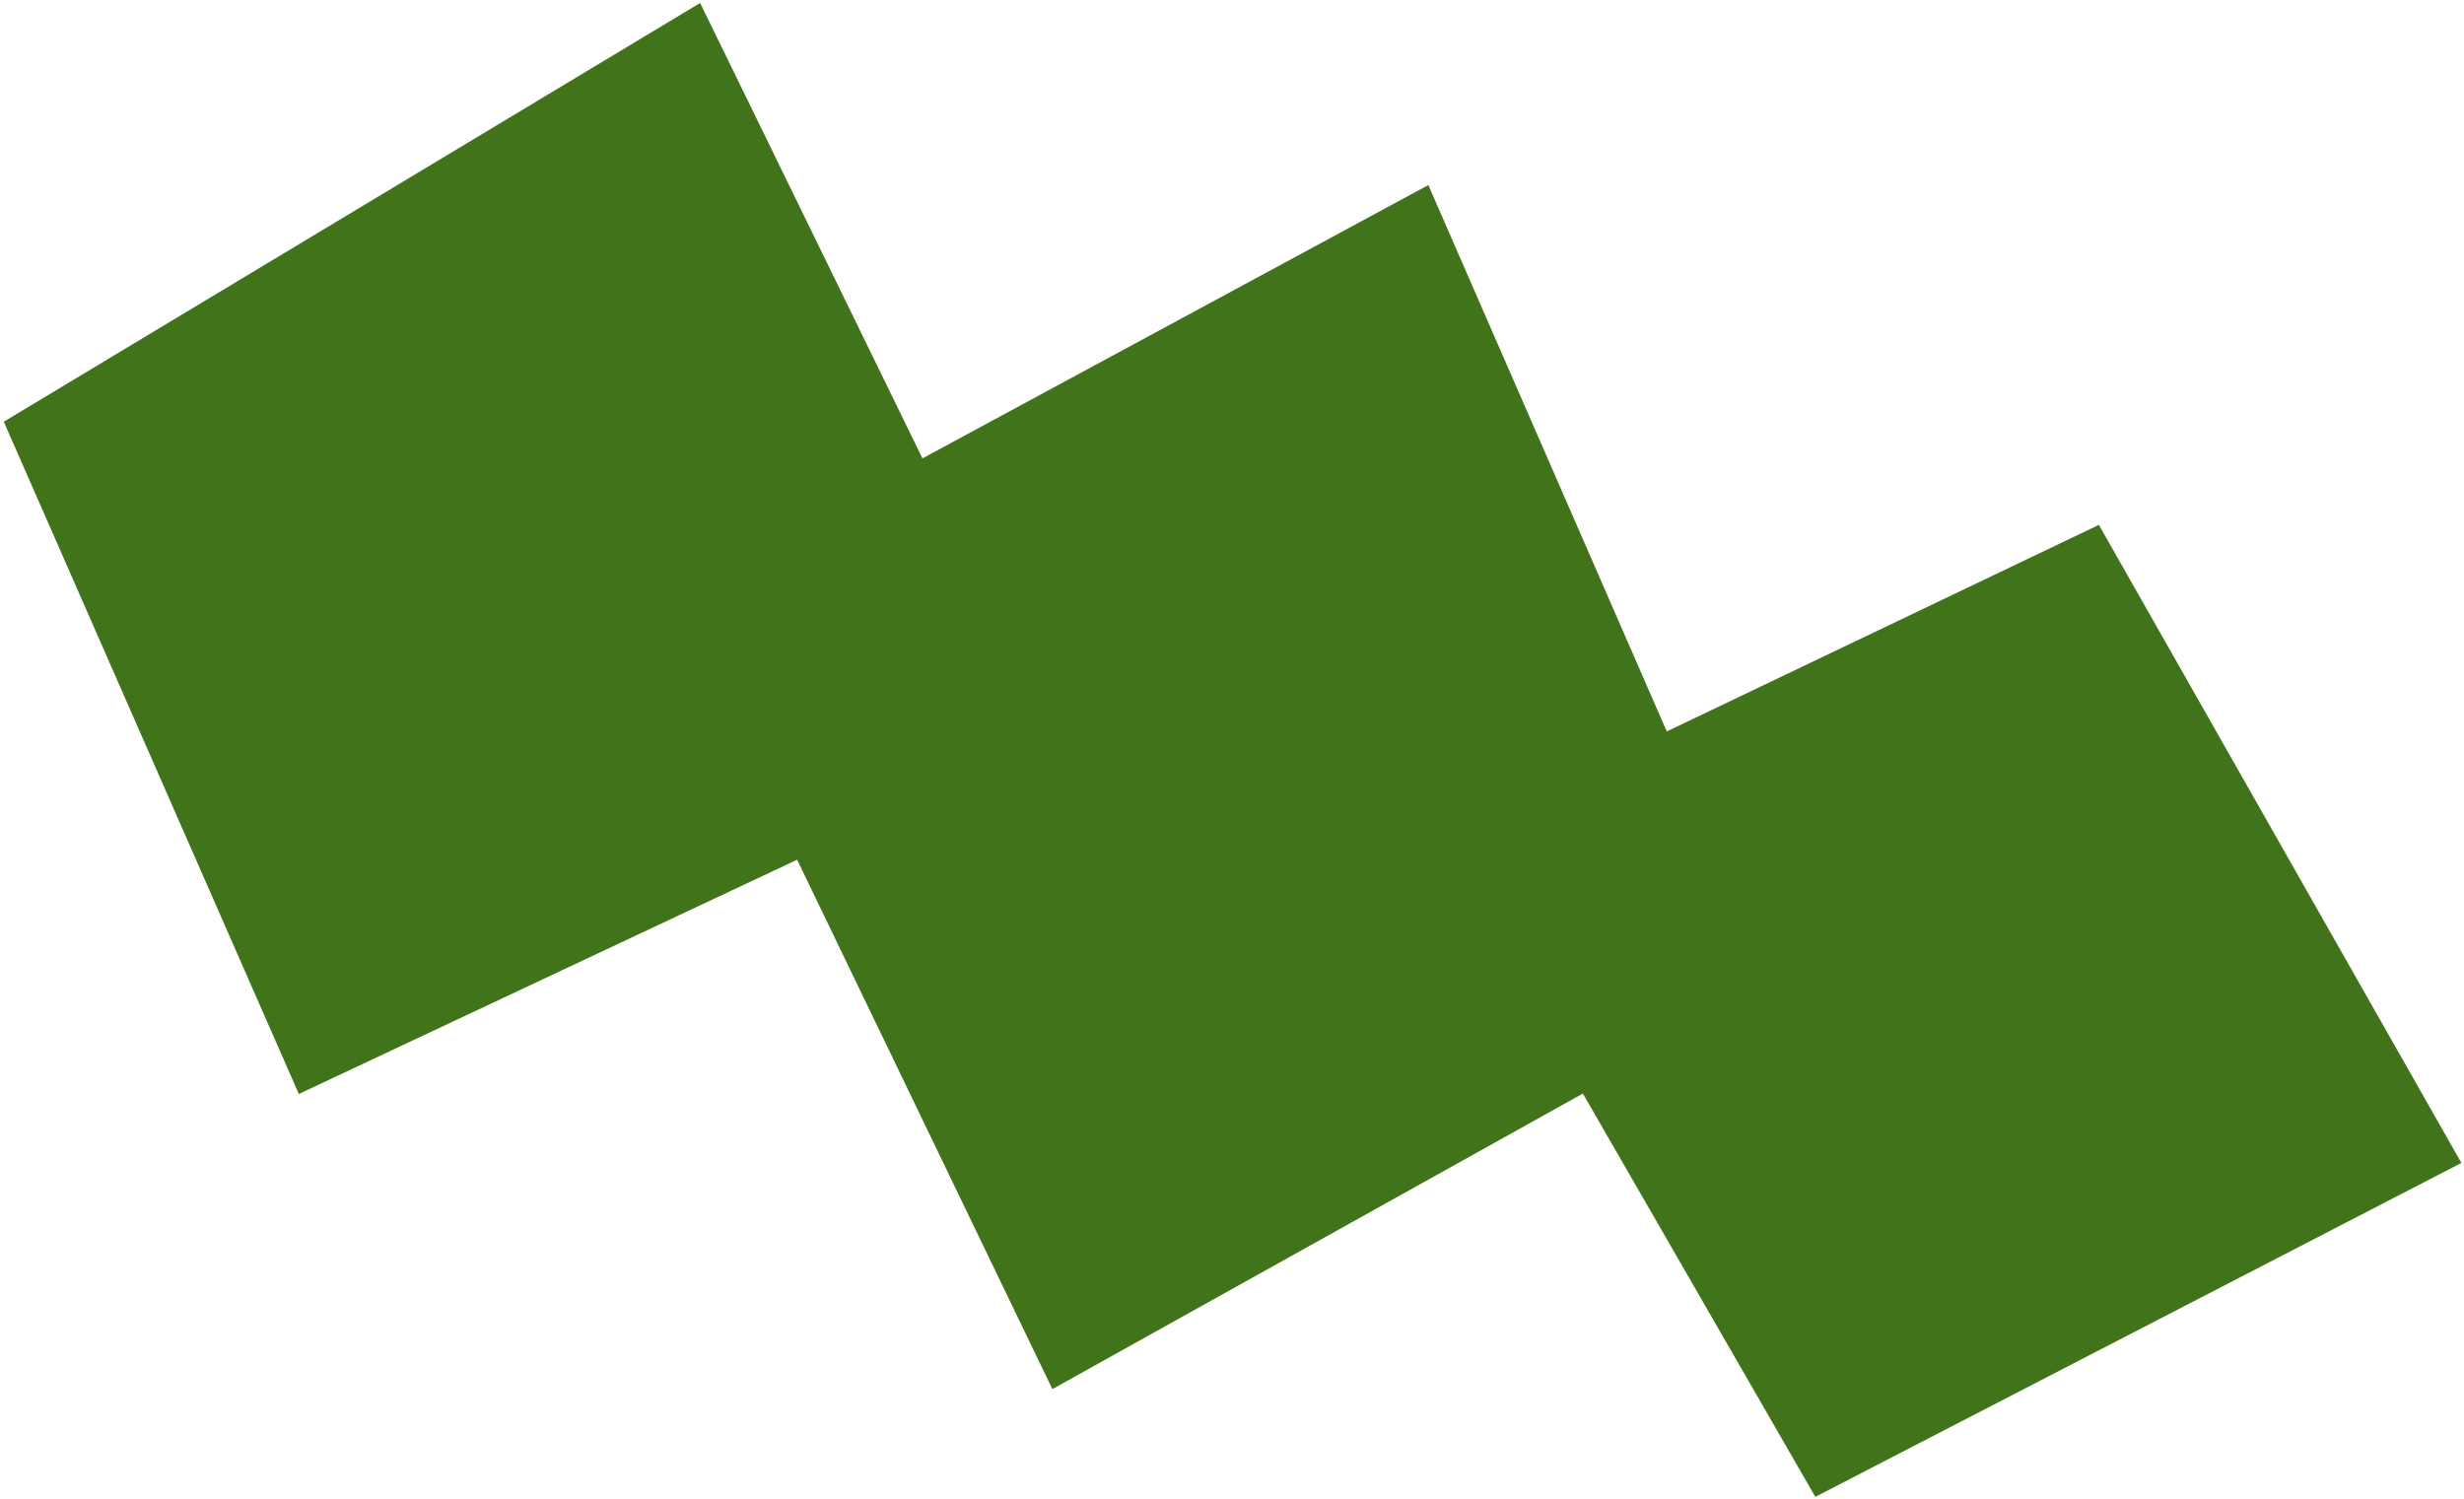 <?xml version="1.0" encoding="UTF-8"?>
<svg width="531px" height="323px" viewBox="0 0 531 323" version="1.1" xmlns="http://www.w3.org/2000/svg" xmlns:xlink="http://www.w3.org/1999/xlink">
    <title>Fill 12</title>
    <g id="Website" stroke="none" stroke-width="1" fill="none" fill-rule="evenodd">
        <g id="Group" transform="translate(-1628, -512)" fill="#40731A">
            <polygon id="Fill-12" transform="translate(1894.29, 679.889) rotate(13) translate(-1894.29, -679.889) " points="1618.298 664.58 1712.844 791.445 1806.12 718.097 1885.384 816.889 1982.445 729.107 2050.81 802.531 2170.282 701.09 2063.226 584.675 1982.509 649.001 1905.956 545.823 1812.978 627.743 1744.217 542.889"></polygon>
        </g>
    </g>
</svg>